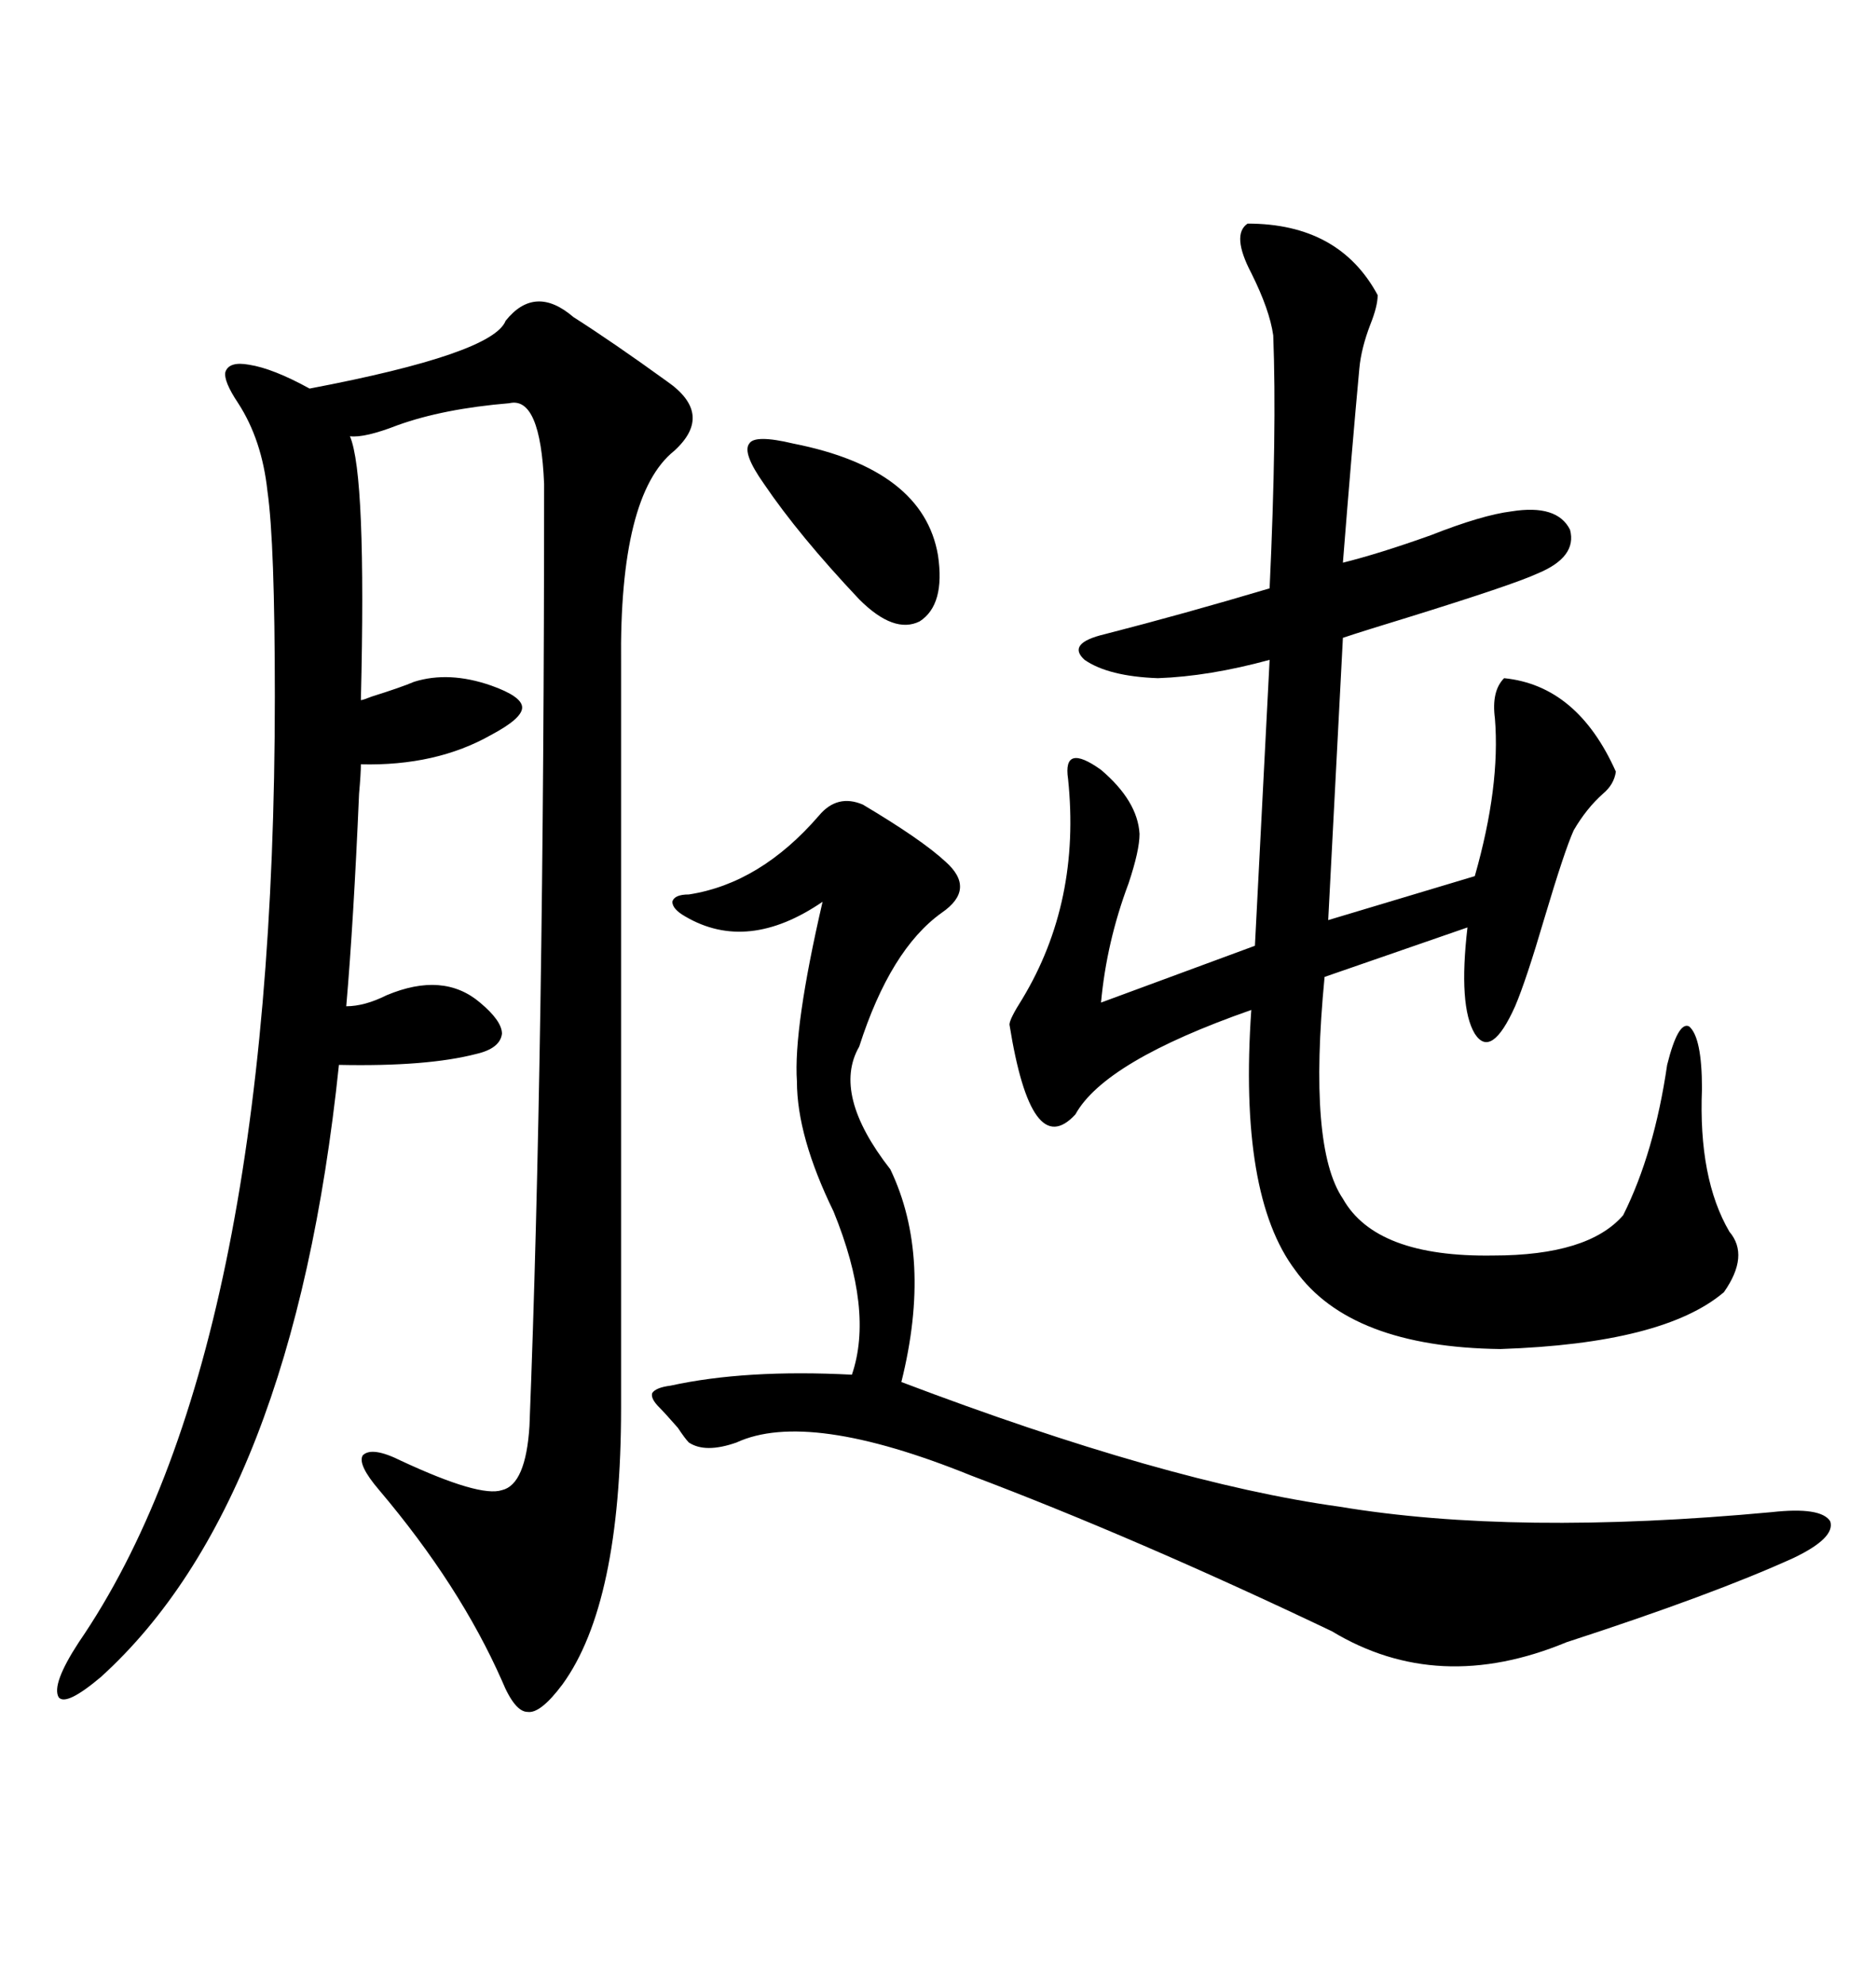<svg xmlns="http://www.w3.org/2000/svg" xmlns:xlink="http://www.w3.org/1999/xlink" width="300" height="317.285"><path d="M99.32 106.05L99.32 225Q99.32 256.35 89.94 269.24L89.94 269.24Q86.43 273.93 84.38 273.63L84.38 273.63Q82.32 273.63 80.27 268.65L80.27 268.65Q73.54 253.42 60.64 238.18L60.64 238.18Q57.13 234.08 58.01 232.62L58.01 232.62Q59.47 231.15 64.16 233.50L64.16 233.50Q76.76 239.36 80.27 238.18L80.27 238.18Q84.08 237.30 84.67 227.93L84.67 227.93Q87.01 168.16 87.01 77.34L87.01 77.34Q86.43 63.28 81.45 64.45L81.45 64.45Q70.90 65.33 63.57 67.97L63.57 67.97Q58.30 70.02 55.96 69.73L55.96 69.73Q58.59 75.88 57.71 111.91L57.71 111.91Q58.01 111.91 59.47 111.33L59.47 111.33Q64.16 109.86 66.21 108.98L66.21 108.98Q71.78 107.23 78.52 109.57L78.52 109.57Q83.50 111.33 83.50 113.09L83.50 113.09Q83.50 114.84 78.52 117.48L78.52 117.48Q69.73 122.46 57.71 122.17L57.71 122.17Q57.71 123.63 57.42 126.86L57.42 126.86Q56.54 147.36 55.37 160.84L55.37 160.84Q58.30 160.84 61.82 159.08L61.82 159.08Q70.90 155.27 76.76 160.25L76.76 160.25Q80.27 163.18 80.27 165.23L80.27 165.23Q79.98 167.58 76.17 168.46L76.17 168.46Q68.26 170.51 54.20 170.21L54.20 170.21Q46.88 240.23 16.11 268.07L16.11 268.07Q10.55 272.75 9.38 271.29L9.38 271.29Q8.20 269.24 12.60 262.50L12.60 262.50Q43.95 216.80 43.95 111.33L43.95 111.33Q43.95 86.72 42.77 78.52L42.77 78.52Q41.89 70.31 38.09 64.45L38.09 64.45Q35.74 60.94 36.04 59.47L36.04 59.47Q36.62 57.71 39.84 58.30L39.84 58.30Q43.65 58.89 49.51 62.11L49.51 62.11Q78.81 56.54 80.86 51.27L80.86 51.27Q85.55 45.41 91.70 50.68L91.70 50.68Q98.14 54.79 106.64 60.94L106.64 60.94Q114.26 66.21 107.81 72.07L107.81 72.07Q99.02 79.10 99.32 106.05L99.32 106.05ZM199.51 35.74L199.51 35.74Q214.16 35.74 220.31 47.17L220.31 47.17Q220.31 48.93 219.14 51.86L219.14 51.86Q217.68 55.66 217.38 58.89L217.38 58.89Q216.21 71.48 214.75 89.94L214.75 89.94Q220.61 88.48 228.81 85.55L228.81 85.55Q237.01 82.32 241.70 81.74L241.70 81.74Q249.02 80.57 251.07 84.67L251.07 84.67Q252.25 89.06 245.80 91.70L245.80 91.70Q241.99 93.46 225 98.73L225 98.73Q218.26 100.78 214.75 101.95L214.75 101.95L212.40 147.07L235.84 140.04Q239.94 125.68 239.06 114.84L239.06 114.84Q238.48 110.45 240.53 108.40L240.53 108.40Q252.25 109.57 258.40 123.34L258.40 123.34Q258.11 125.39 256.35 126.86L256.35 126.86Q253.71 129.20 251.66 132.71L251.66 132.71Q250.20 135.94 246.97 146.78L246.97 146.78Q244.04 156.74 242.29 160.84L242.29 160.84Q238.48 169.34 235.84 165.23L235.84 165.23Q233.20 160.84 234.67 148.24L234.67 148.24L211.82 156.15Q209.18 183.40 214.75 191.60L214.75 191.60Q220.02 200.98 238.77 200.68L238.77 200.68Q254.00 200.68 259.57 194.24L259.57 194.24Q264.55 184.28 266.60 170.21L266.60 170.21Q268.36 163.18 270.12 164.06L270.12 164.06Q272.17 165.82 272.17 174.02L272.17 174.02Q271.58 188.38 276.56 196.88L276.56 196.88Q279.79 200.68 275.68 206.54L275.68 206.54Q266.02 214.75 239.94 215.63L239.94 215.63Q215.92 215.33 207.13 203.03L207.13 203.03Q198.05 191.02 200.10 161.43L200.10 161.43Q176.66 169.63 171.97 178.13L171.97 178.13Q164.94 185.74 161.43 163.77L161.43 163.77Q161.43 162.89 163.48 159.67L163.48 159.67Q172.85 144.14 170.80 124.51L170.80 124.51Q169.92 118.65 176.07 123.05L176.07 123.05Q181.93 128.03 182.23 133.30L182.23 133.30Q182.23 135.94 180.47 141.21L180.47 141.21Q176.95 150.59 176.07 160.25L176.07 160.25L200.68 151.17L203.03 105.47Q193.36 108.11 185.16 108.40L185.16 108.40Q177.25 108.11 173.44 105.47L173.44 105.47Q170.51 102.83 176.66 101.37L176.66 101.37Q189.26 98.14 203.03 94.04L203.03 94.04Q204.20 68.85 203.61 53.61L203.61 53.61Q203.03 49.51 200.10 43.65L200.10 43.65Q196.88 37.50 199.51 35.74ZM137.99 128.61L137.99 128.61Q147.36 134.18 151.17 137.70L151.17 137.70Q156.15 142.09 150.59 145.90L150.59 145.90Q142.38 151.76 137.40 167.29L137.40 167.29Q133.01 174.90 142.38 186.91L142.38 186.91Q149.12 200.98 144.14 220.90L144.14 220.90Q186.62 237.01 214.16 240.82L214.16 240.82Q242.29 245.51 283.30 241.70L283.30 241.70Q291.21 240.82 292.68 243.16L292.68 243.16Q293.55 245.80 286.82 249.02L286.82 249.02Q273.93 254.88 250.49 262.50L250.49 262.50Q229.98 271.00 212.99 260.74L212.99 260.74Q181.64 245.80 155.27 235.84L155.27 235.84Q129.20 225.29 117.77 230.57L117.77 230.57Q112.79 232.32 110.16 230.57L110.16 230.57Q109.57 229.98 108.40 228.22L108.40 228.22Q106.35 225.88 105.47 225L105.47 225Q104.00 223.54 104.30 222.66L104.30 222.66Q104.88 221.78 107.23 221.48L107.23 221.48Q119.24 218.85 136.23 219.73L136.23 219.73Q139.75 209.47 133.30 193.65L133.30 193.65Q127.44 181.64 127.44 172.85L127.44 172.85Q126.86 164.36 131.54 144.14L131.54 144.14Q119.53 152.34 109.57 146.48L109.57 146.48Q107.52 145.31 107.52 144.14L107.52 144.14Q107.81 142.97 110.16 142.97L110.16 142.97Q121.58 141.21 130.96 130.37L130.96 130.37Q133.89 126.86 137.99 128.61ZM126.86 70.90L126.86 70.90Q147.66 75 150 88.77L150 88.77Q151.17 96.68 147.07 99.32L147.07 99.32Q142.97 101.37 137.40 95.80L137.40 95.80Q127.73 85.55 122.17 77.34L122.17 77.34Q118.65 72.36 119.82 70.90L119.82 70.90Q120.70 69.43 126.86 70.90Z"/></svg>
